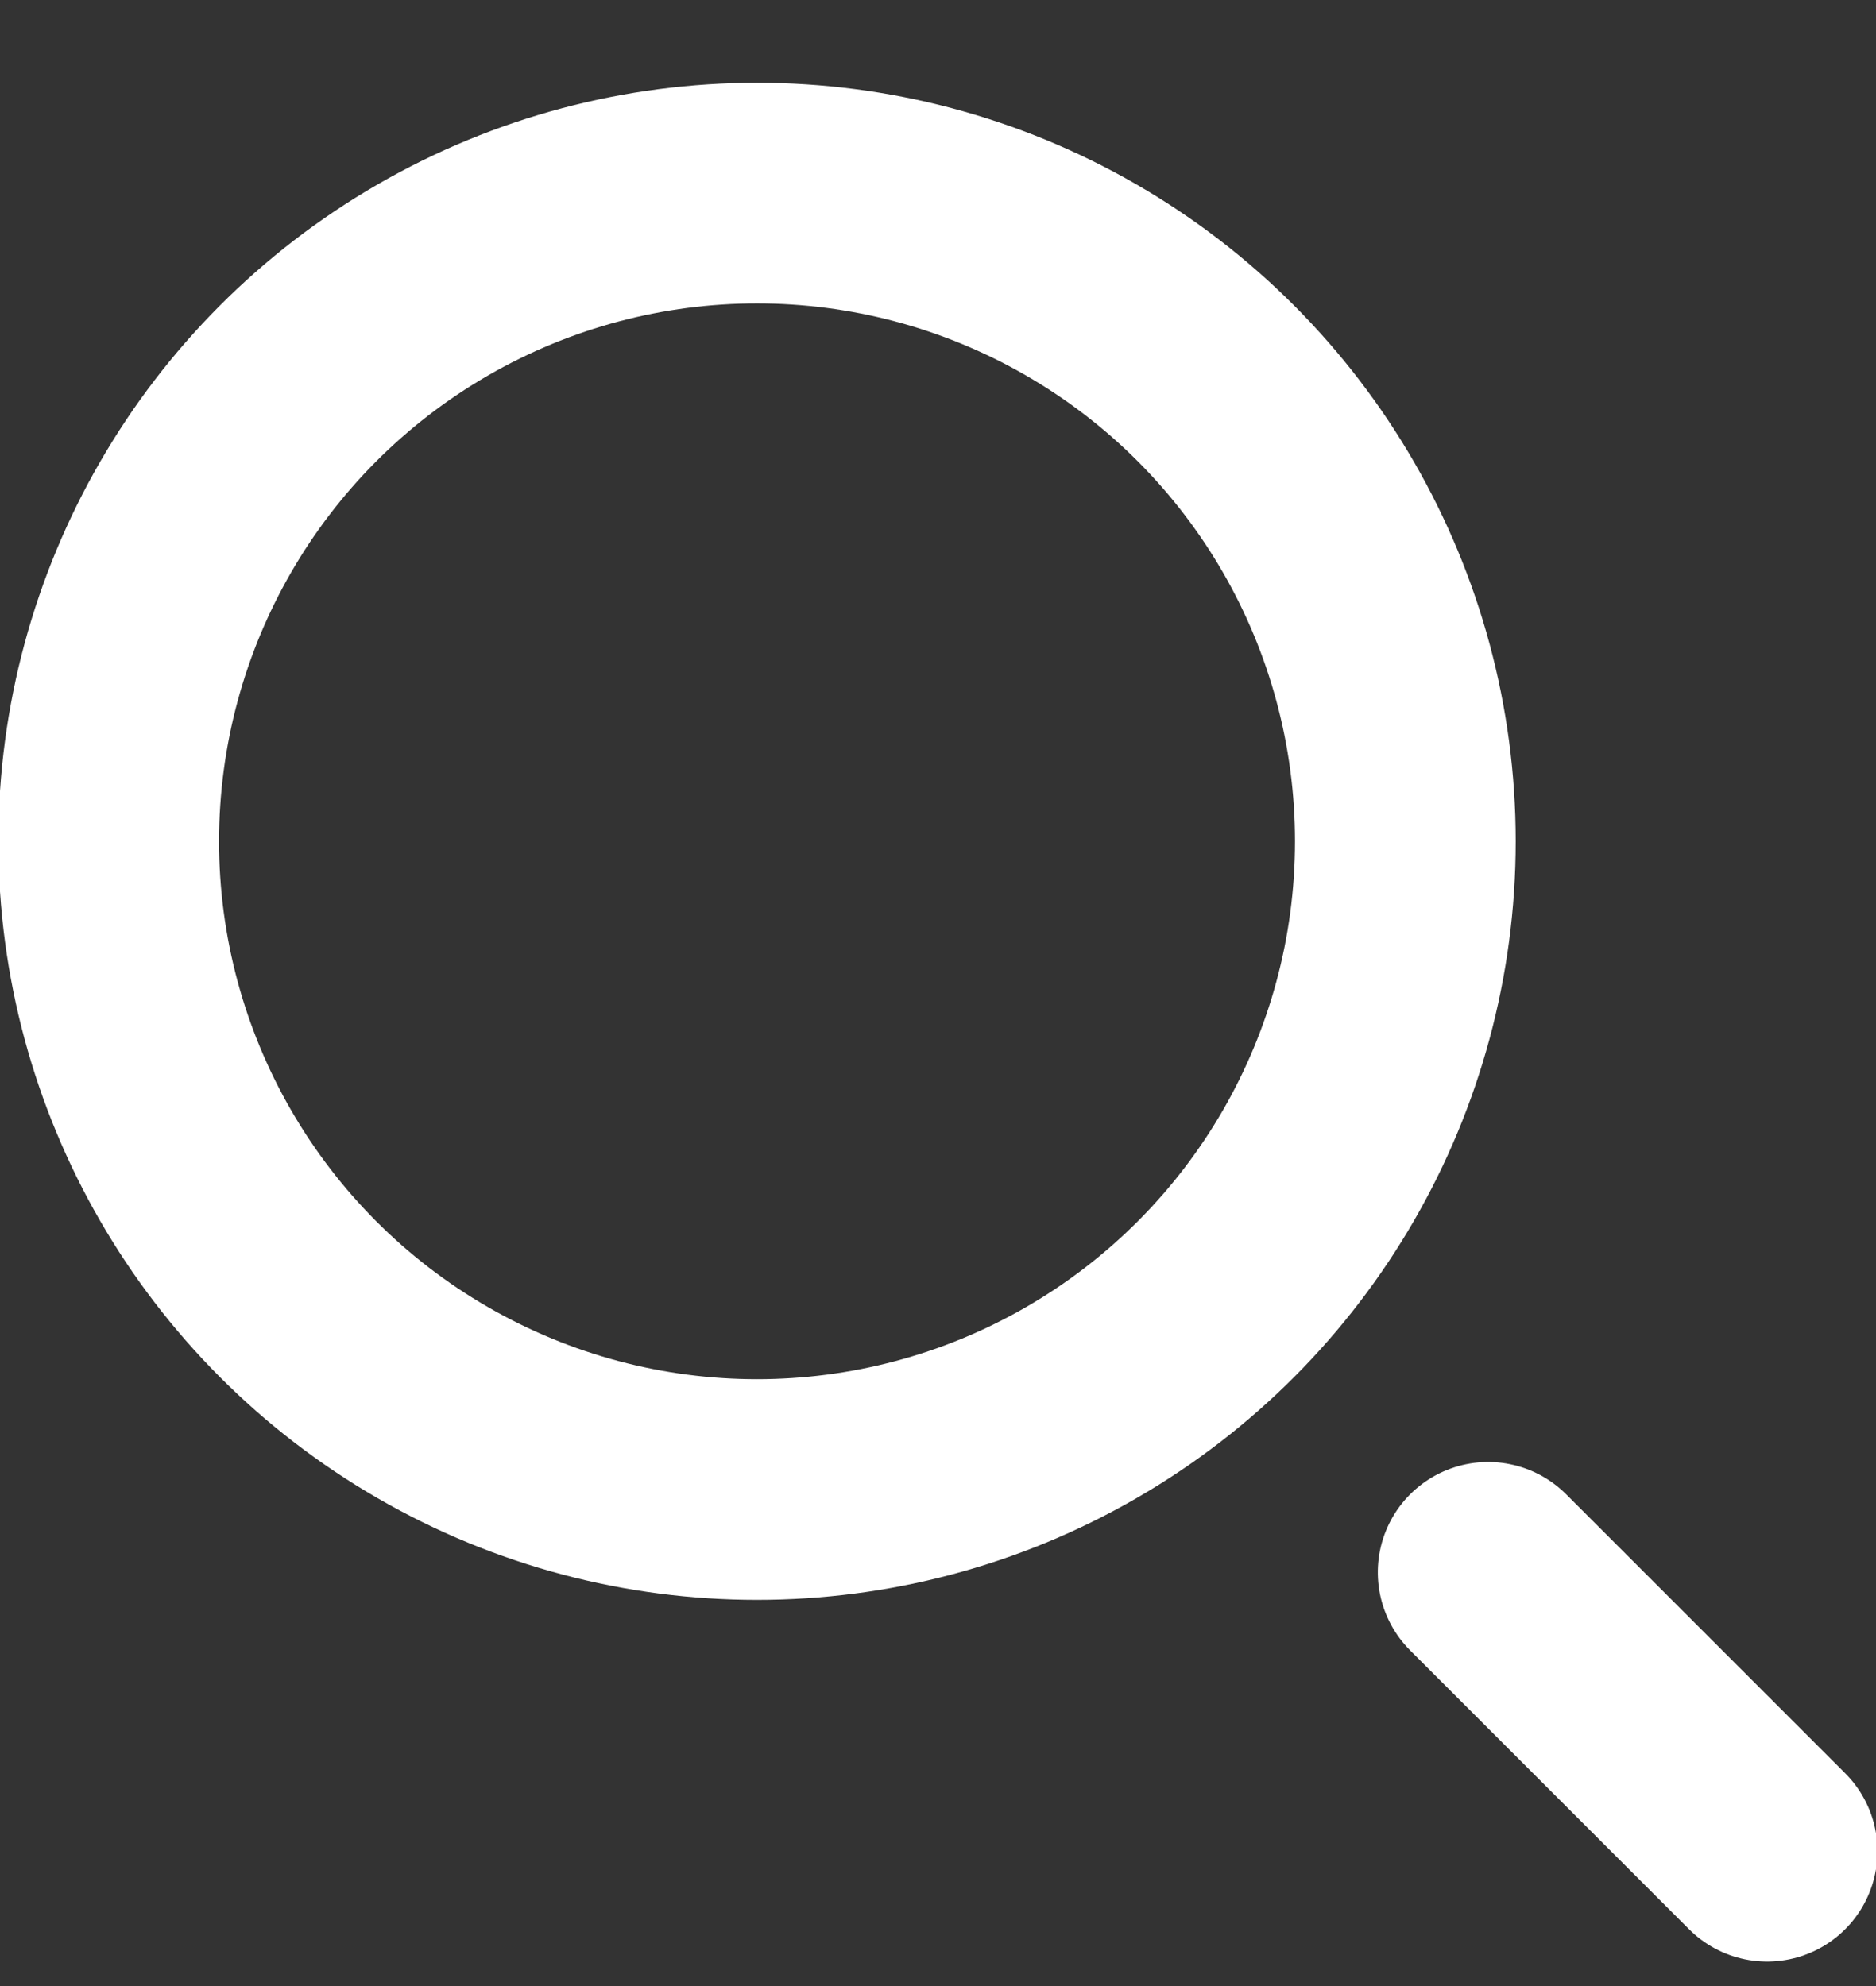 <svg width="17" height="18" xmlns="http://www.w3.org/2000/svg"><rect width="100%" height="100%" fill="#333333" stroke="none"/><g transform="translate(-2.765 -2)" stroke="#FFF" stroke-width="2" fill="none" fill-rule="evenodd"><circle cx="9.625" cy="9.625" r="5.875"/><path d="M17.514,15.727 L17.514,19.302" stroke-linecap="round" transform="rotate(-45 17.514 17.514)"/></g></svg>